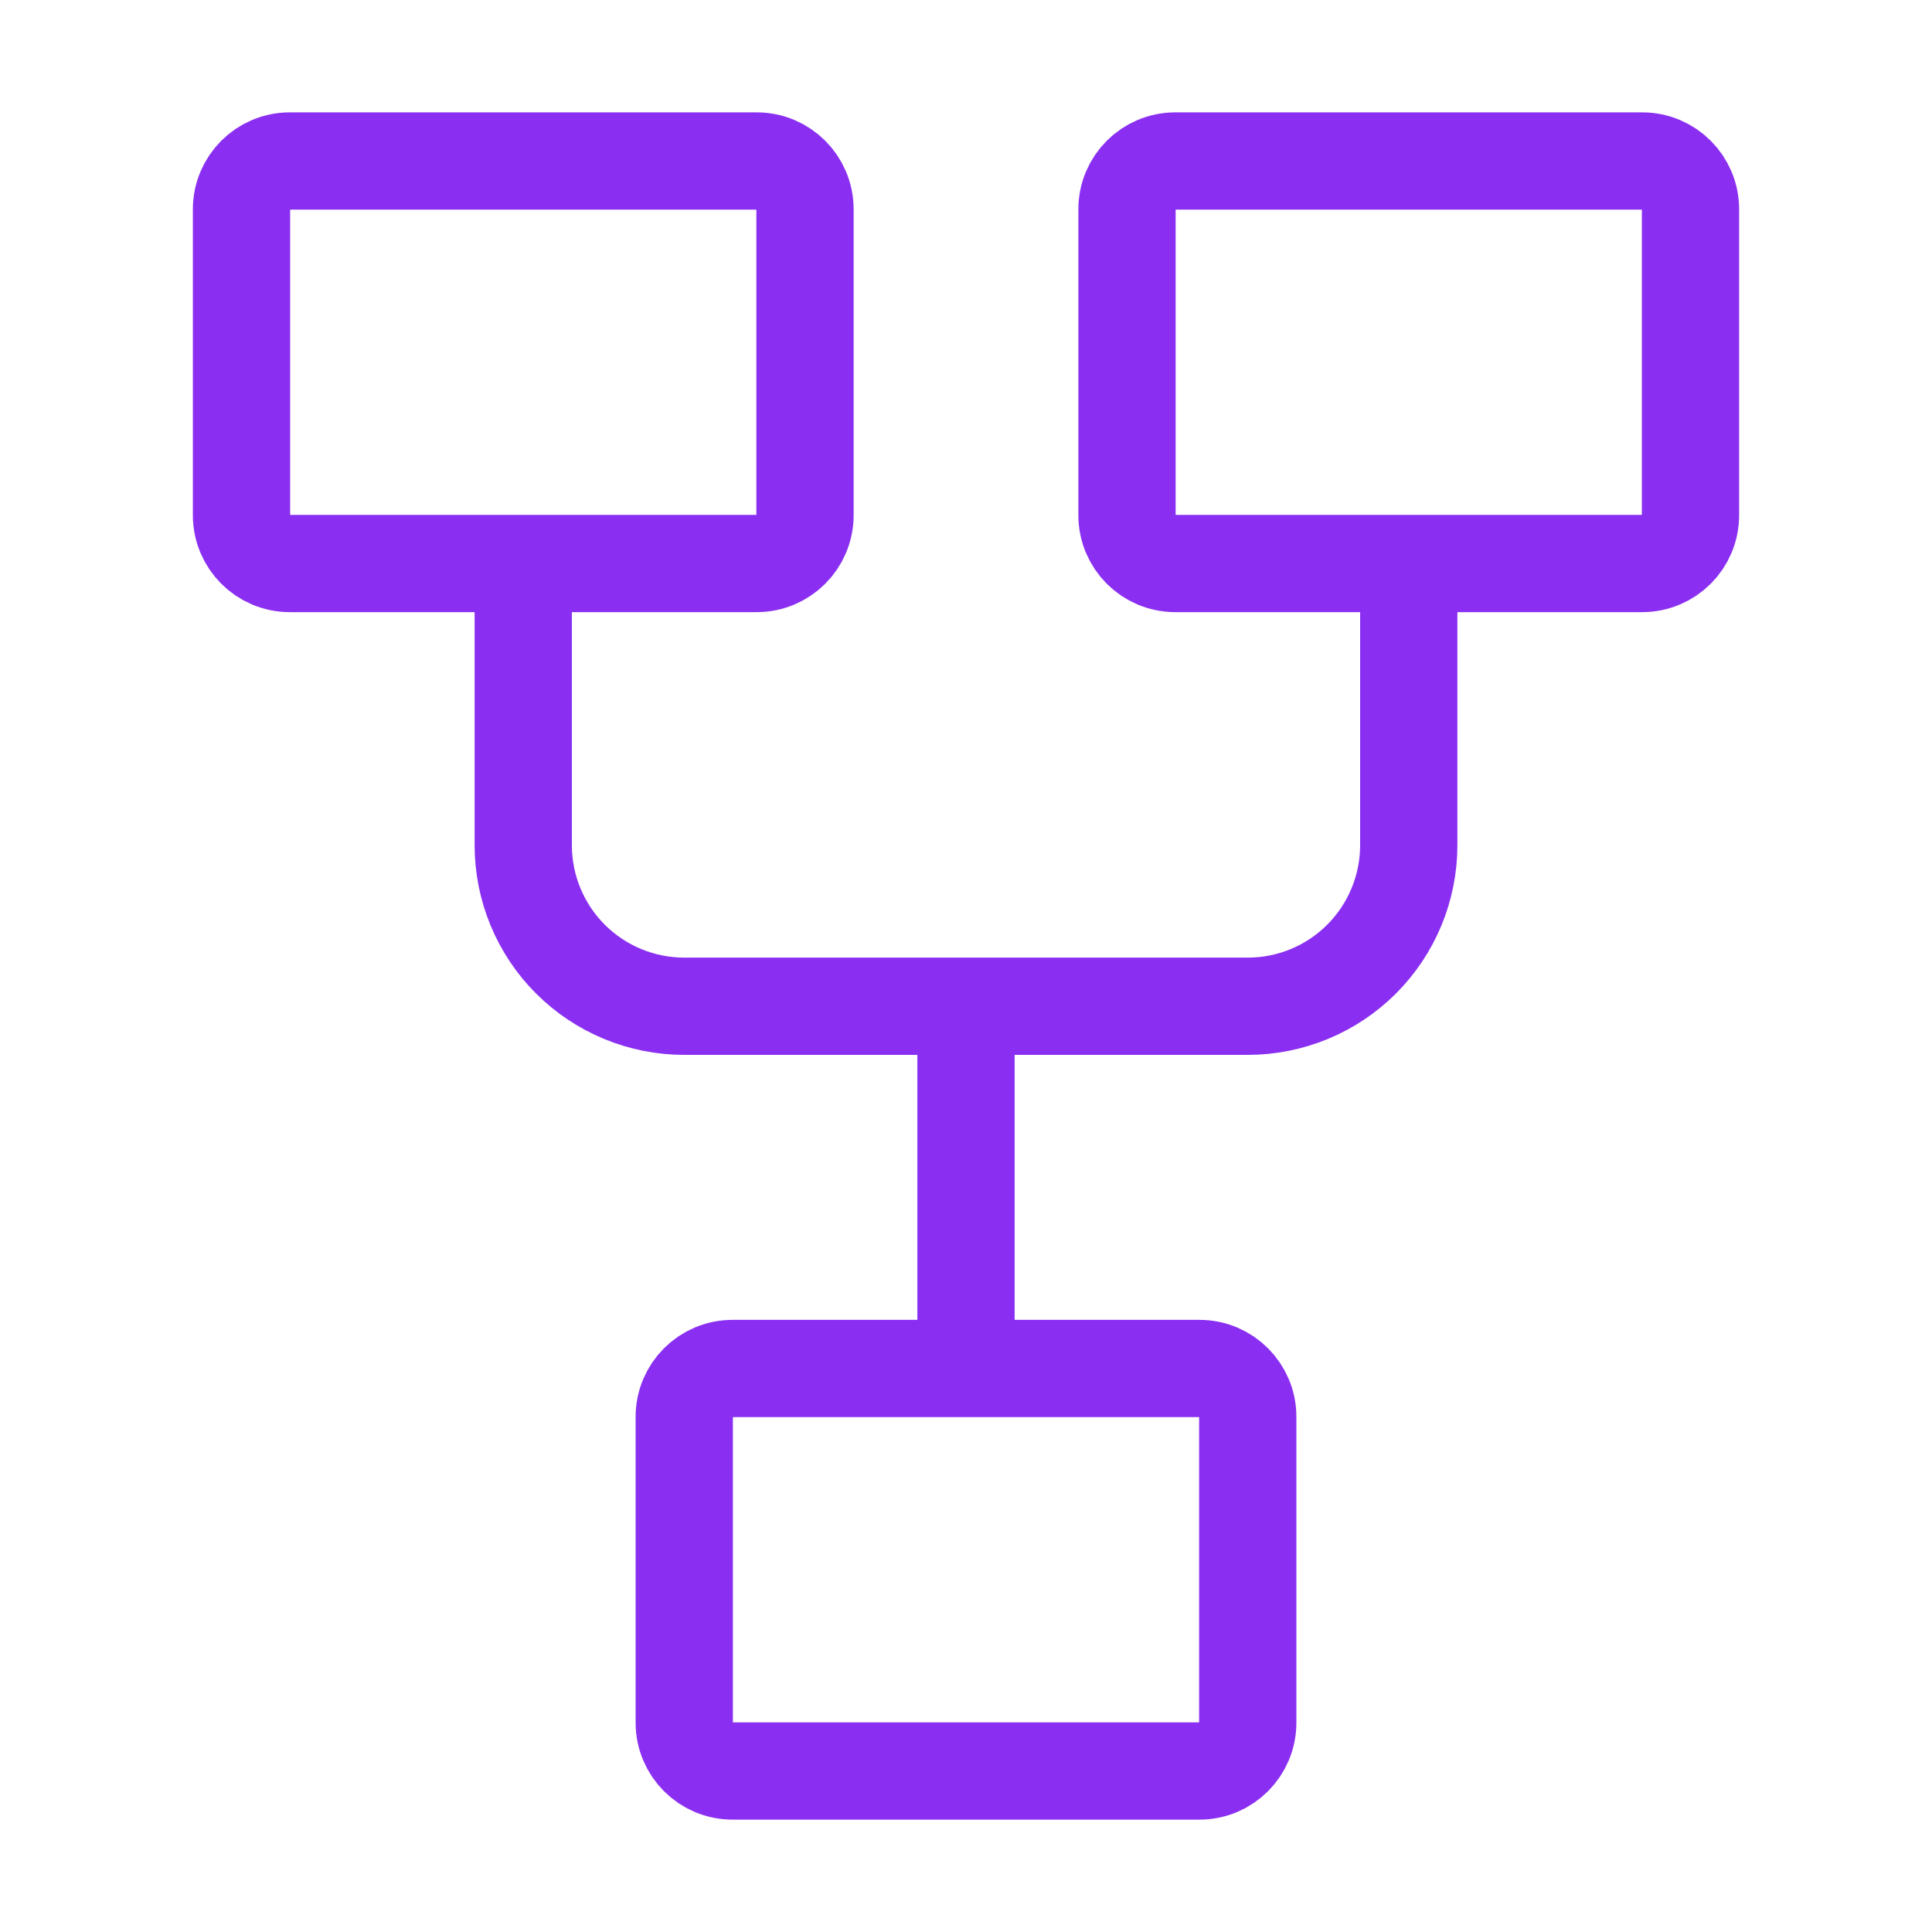 <svg width="72" height="72" viewBox="0 0 72 72" fill="none" xmlns="http://www.w3.org/2000/svg">
<path d="M28.2 6H10.8C9.806 6 9 6.806 9 7.8V19.2C9 20.194 9.806 21 10.8 21H28.2C29.194 21 30 20.194 30 19.2V7.8C30 6.806 29.194 6 28.2 6Z" stroke="#8A2FF1" stroke-width="3.625"/>
<path d="M44.7 51H27.3C26.306 51 25.5 51.806 25.5 52.8V64.2C25.5 65.194 26.306 66 27.3 66H44.7C45.694 66 46.5 65.194 46.5 64.2V52.8C46.5 51.806 45.694 51 44.7 51Z" stroke="#8A2FF1" stroke-width="3.625"/>
<path d="M61.2 6H43.8C42.806 6 42 6.806 42 7.8V19.2C42 20.194 42.806 21 43.8 21H61.2C62.194 21 63 20.194 63 19.2V7.8C63 6.806 62.194 6 61.2 6Z" stroke="#8A2FF1" stroke-width="3.625"/>
<path d="M19.5 21V31.5C19.5 33.091 20.132 34.617 21.257 35.743C22.383 36.868 23.909 37.5 25.5 37.5H46.5C48.091 37.5 49.617 36.868 50.743 35.743C51.868 34.617 52.5 33.091 52.5 31.5V21M36 37.5V51" stroke="#8A2FF1" stroke-width="3.625"/>
</svg>
